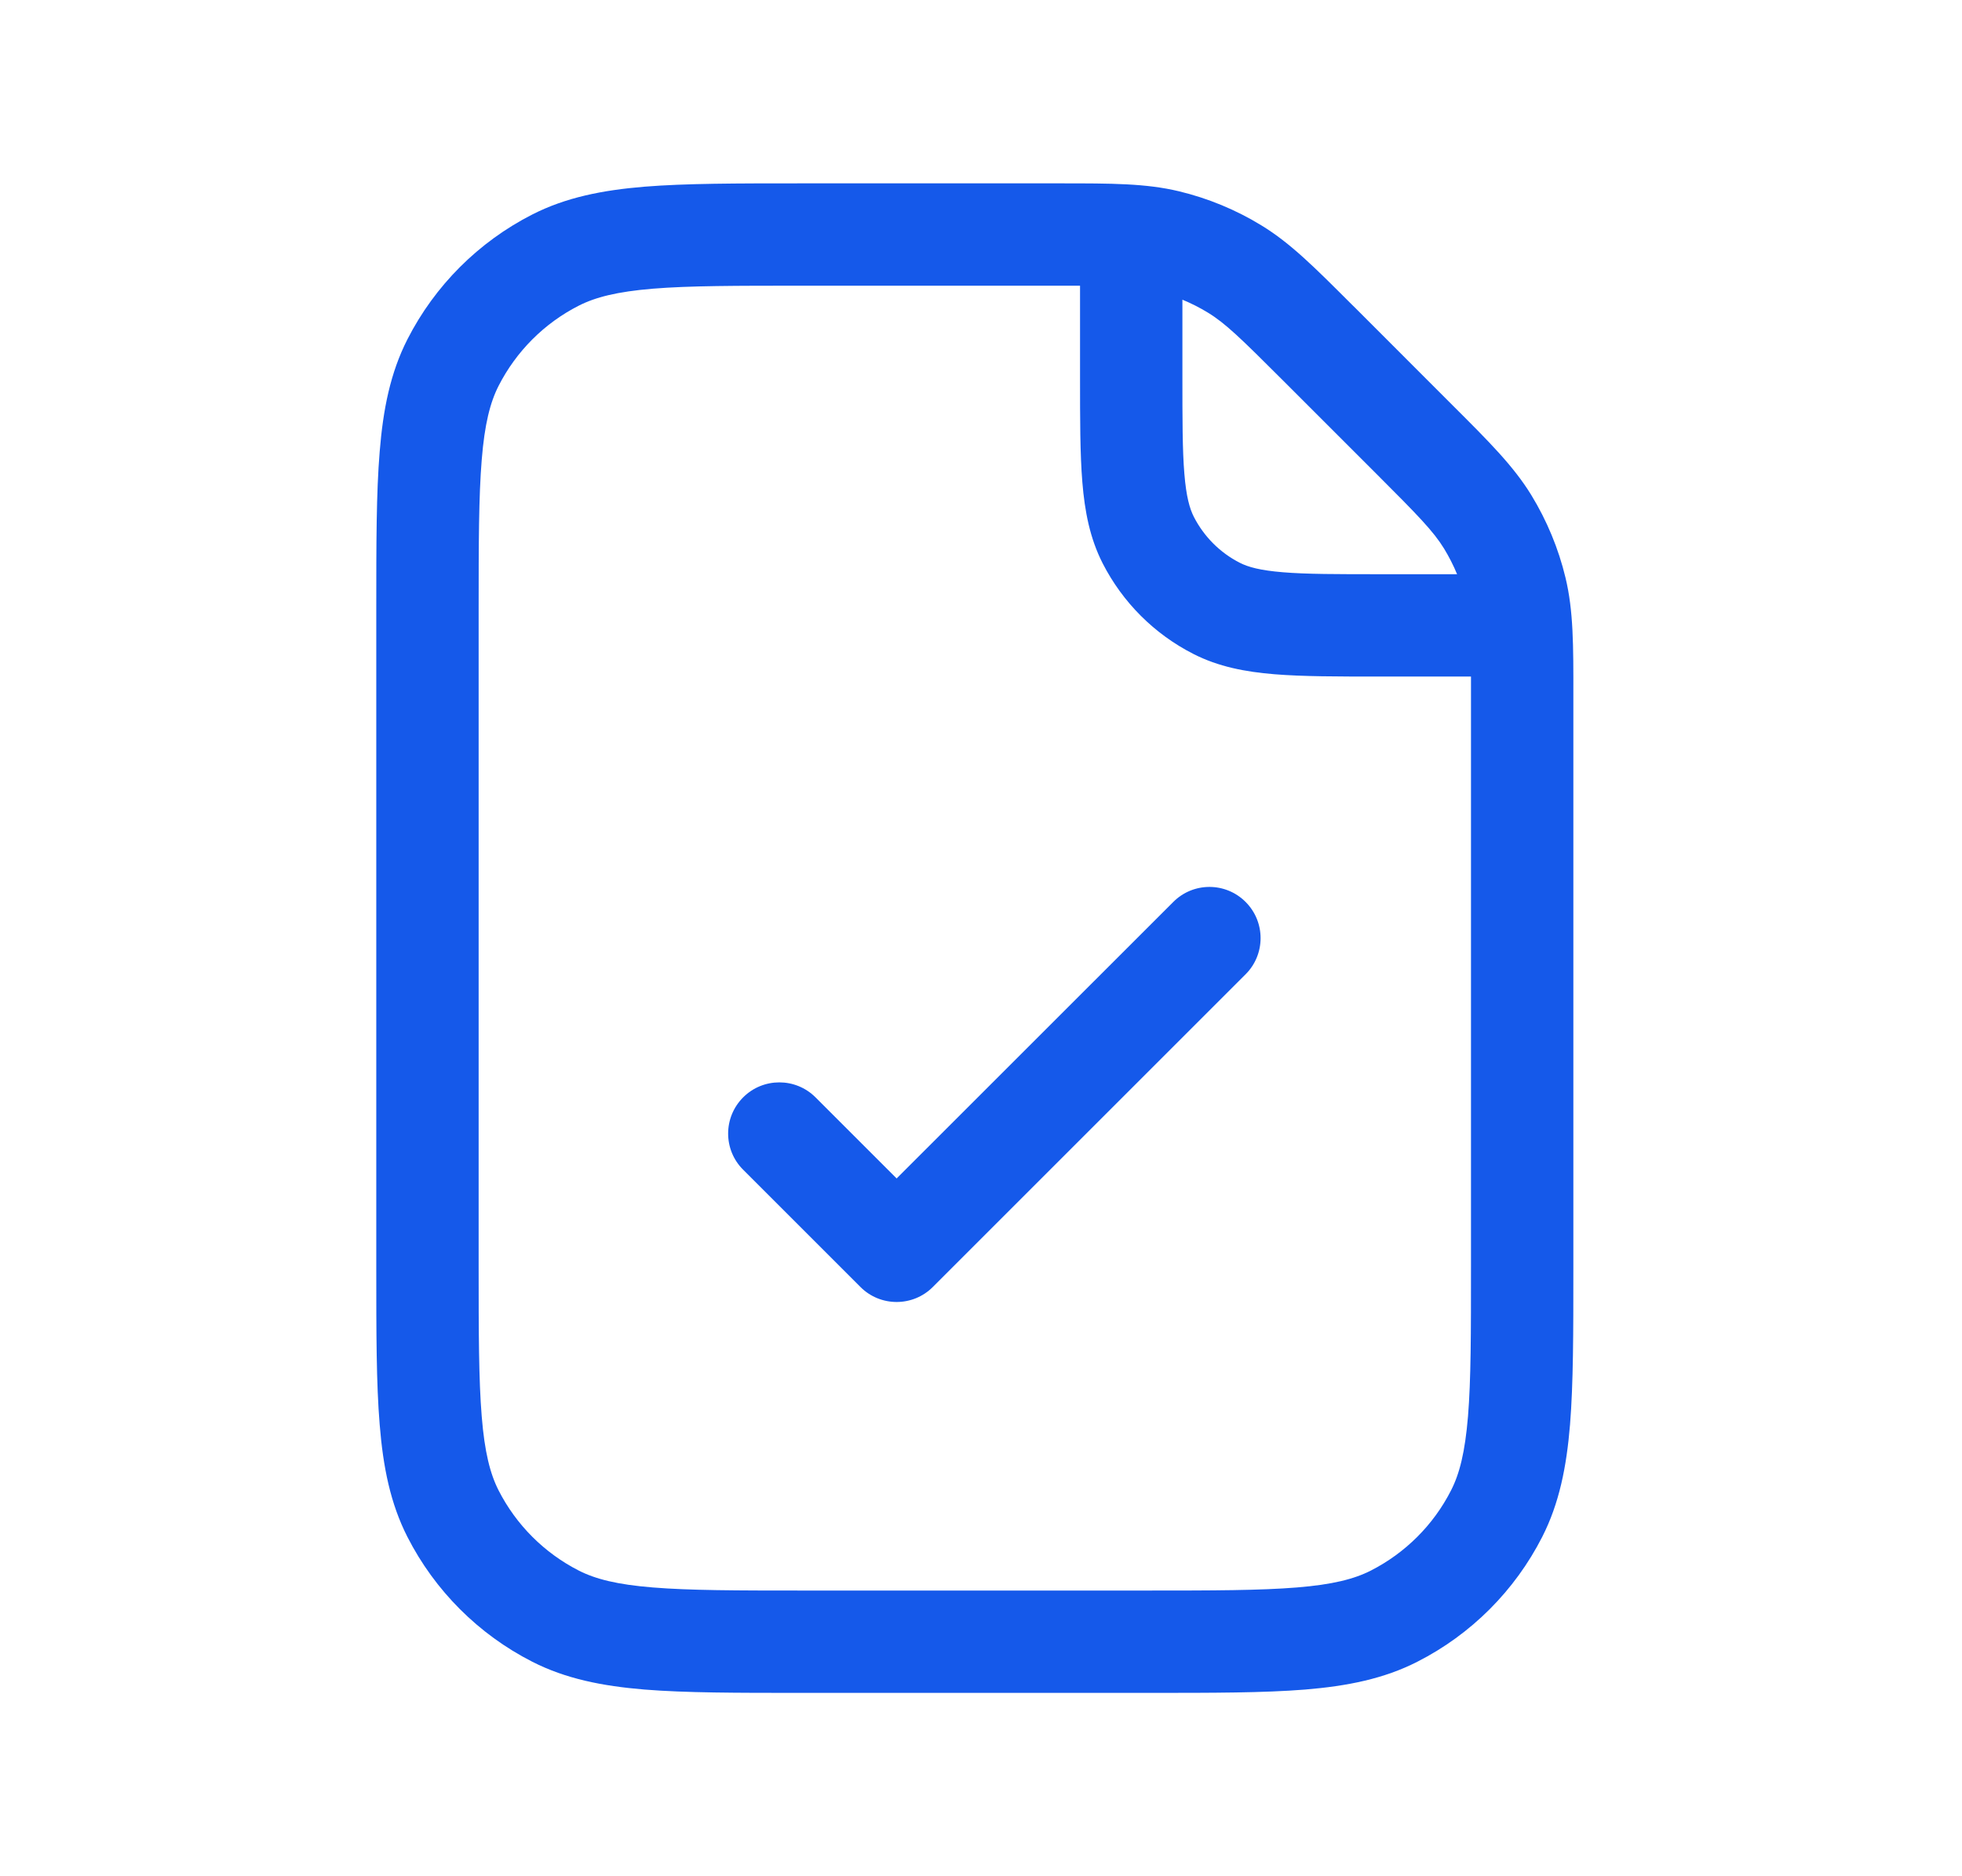 <svg width="23" height="22" viewBox="0 0 23 22" fill="none" xmlns="http://www.w3.org/2000/svg">
<path fill-rule="evenodd" clip-rule="evenodd" d="M12.355 3.35C12.468 3.35 12.57 3.35 12.661 3.35V4.4V4.425C12.661 4.917 12.661 5.323 12.688 5.653C12.716 5.996 12.776 6.31 12.926 6.605C13.16 7.063 13.532 7.435 13.99 7.668C14.284 7.818 14.599 7.878 14.941 7.906C15.272 7.933 15.677 7.933 16.169 7.933H16.194H17.244C17.244 8.025 17.244 8.126 17.244 8.239V14.85C17.244 15.63 17.244 16.179 17.209 16.607C17.174 17.029 17.11 17.281 17.01 17.476C16.804 17.881 16.475 18.209 16.07 18.416C15.875 18.515 15.623 18.58 15.202 18.614C14.773 18.649 14.224 18.65 13.444 18.65H9.411C8.631 18.65 8.082 18.649 7.654 18.614C7.232 18.58 6.98 18.515 6.785 18.416C6.38 18.209 6.052 17.881 5.845 17.476C5.746 17.281 5.681 17.029 5.647 16.607C5.612 16.179 5.611 15.63 5.611 14.85V7.15C5.611 6.37 5.612 5.821 5.647 5.393C5.681 4.971 5.746 4.719 5.845 4.524C6.052 4.119 6.38 3.79 6.785 3.584C6.98 3.485 7.232 3.42 7.654 3.385C8.082 3.35 8.631 3.35 9.411 3.35H12.355ZM16.928 6.432C16.987 6.529 17.038 6.629 17.081 6.733H16.194C15.671 6.733 15.315 6.733 15.039 6.71C14.771 6.688 14.632 6.649 14.534 6.599C14.302 6.481 14.114 6.292 13.995 6.06C13.946 5.963 13.906 5.824 13.884 5.555C13.861 5.28 13.861 4.923 13.861 4.4V3.514C13.965 3.557 14.066 3.608 14.162 3.667C14.365 3.791 14.546 3.967 15.042 4.463L16.131 5.552C16.627 6.048 16.803 6.229 16.928 6.432ZM12.427 2.15C13.031 2.15 13.434 2.15 13.821 2.243C14.162 2.325 14.489 2.46 14.789 2.644C15.128 2.851 15.413 3.137 15.84 3.564L15.891 3.614L16.98 4.704L17.03 4.754C17.458 5.181 17.743 5.466 17.951 5.805C18.134 6.105 18.27 6.432 18.352 6.774C18.445 7.16 18.445 7.564 18.444 8.168L18.444 8.239V14.85V14.876C18.444 15.624 18.444 16.222 18.405 16.705C18.364 17.201 18.279 17.628 18.079 18.021C17.758 18.651 17.246 19.164 16.615 19.485C16.223 19.685 15.795 19.77 15.3 19.811C14.816 19.85 14.219 19.85 13.47 19.85H13.444H9.411H9.385C8.637 19.85 8.039 19.85 7.556 19.811C7.06 19.77 6.633 19.685 6.24 19.485C5.61 19.164 5.097 18.651 4.776 18.021C4.576 17.628 4.491 17.201 4.451 16.705C4.411 16.222 4.411 15.624 4.411 14.876L4.411 14.85V7.15L4.411 7.124C4.411 6.376 4.411 5.778 4.451 5.295C4.491 4.799 4.576 4.372 4.776 3.979C5.097 3.349 5.61 2.836 6.24 2.515C6.633 2.315 7.06 2.23 7.556 2.189C8.039 2.15 8.637 2.15 9.385 2.15L9.411 2.15H12.355L12.427 2.15ZM14.602 11.424C14.836 11.19 14.836 10.81 14.602 10.576C14.368 10.341 13.988 10.341 13.754 10.576L10.511 13.818L9.56 12.867C9.326 12.633 8.946 12.633 8.712 12.867C8.477 13.102 8.477 13.482 8.712 13.716L10.087 15.091C10.321 15.325 10.701 15.325 10.935 15.091L14.602 11.424Z" fill="#1559EA"/>
</svg>
